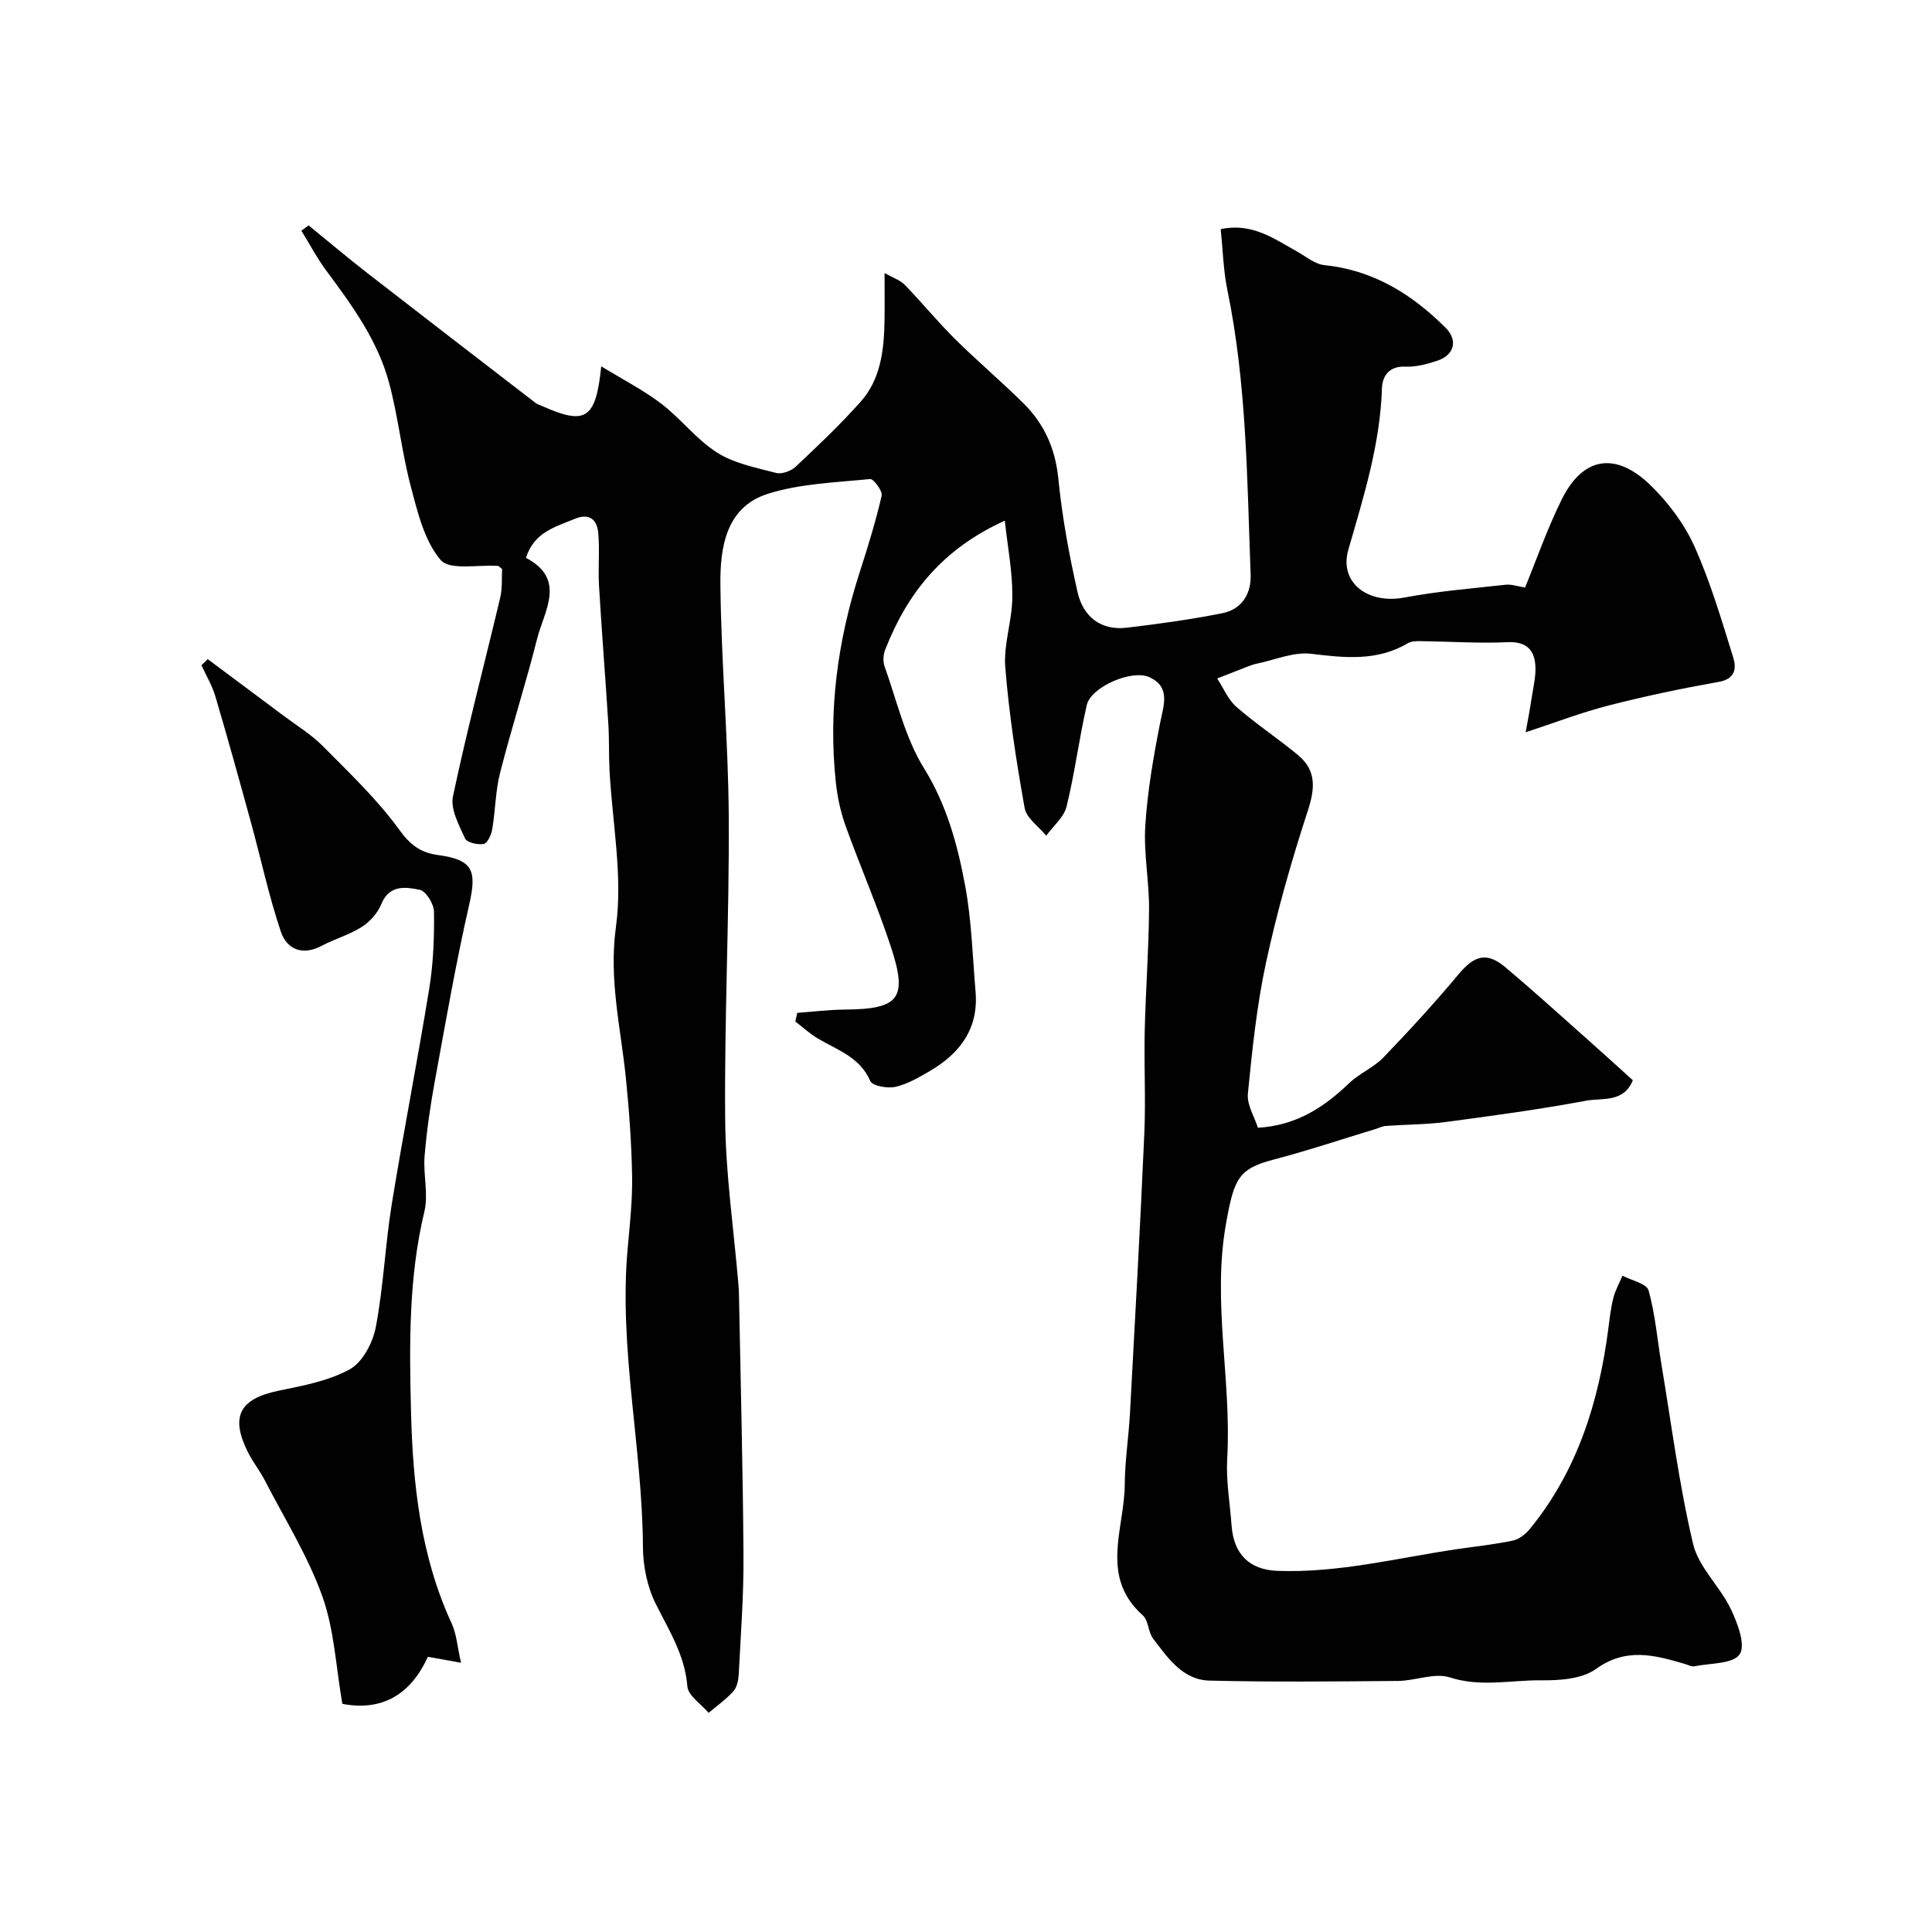 <svg enable-background="new 0 0 400 400" viewBox="0 0 400 400" xmlns="http://www.w3.org/2000/svg"><g fill="#010102"><path d="m208.03 107.8c-12.97 5.88-20.21 15.08-24.74 26.66-.4 1.02-.53 2.42-.18 3.42 2.56 7.14 4.27 14.85 8.19 21.17 4.73 7.64 6.93 15.82 8.51 24.24 1.35 7.23 1.55 14.68 2.17 22.04.65 7.65-3.24 12.78-9.49 16.43-2.25 1.31-4.61 2.7-7.1 3.26-1.63.37-4.76-.18-5.2-1.2-2.16-4.97-6.81-6.4-10.85-8.8-1.67-.99-3.12-2.34-4.68-3.53.13-.6.26-1.19.4-1.79 3.29-.24 6.57-.65 9.86-.68 11.24-.09 13.07-2.25 9.53-12.99-2.79-8.48-6.38-16.69-9.4-25.1-1.03-2.86-1.67-5.93-2-8.95-1.59-14.84.36-29.3 4.93-43.47 1.69-5.24 3.32-10.52 4.56-15.88.22-.97-1.67-3.52-2.4-3.45-7.12.72-14.5.93-21.23 3.08-8.6 2.74-9.83 11.11-9.76 18.67.15 16.04 1.63 32.07 1.73 48.1.13 20.93-.93 41.87-.74 62.8.11 11.33 1.77 22.64 2.73 33.96.06.66.1 1.33.12 1.99.34 18.1.82 36.2.94 54.3.06 8.12-.56 16.24-.97 24.35-.06 1.26-.31 2.8-1.08 3.67-1.5 1.71-3.42 3.04-5.17 4.53-1.54-1.83-4.25-3.56-4.4-5.5-.51-6.48-3.81-11.57-6.56-17.1-1.75-3.51-2.62-7.82-2.64-11.78-.12-20.68-5.04-41.1-3.15-61.87.45-4.94.99-9.91.91-14.86-.12-6.75-.6-13.51-1.28-20.24-1.05-10.41-3.57-20.43-2.07-31.35 1.46-10.59-.77-21.69-1.33-32.57-.16-3.15-.04-6.32-.24-9.47-.6-9.54-1.37-19.06-1.93-28.6-.22-3.68.18-7.4-.17-11.05-.26-2.65-1.84-4.07-4.84-2.82-4.03 1.68-8.46 2.76-10.11 8.08 8.43 4.43 3.76 10.96 2.28 16.84-2.34 9.28-5.29 18.41-7.65 27.69-.96 3.78-.96 7.79-1.62 11.66-.19 1.14-.99 2.9-1.77 3.04-1.23.23-3.47-.29-3.86-1.14-1.25-2.76-3.06-6.07-2.5-8.71 2.91-13.78 6.53-27.42 9.78-41.13.48-2.01.29-4.17.4-5.92-.58-.47-.7-.65-.84-.66-4.09-.3-10 .97-11.87-1.21-3.37-3.94-4.77-9.84-6.17-15.13-1.88-7.07-2.62-14.45-4.51-21.52-2.35-8.79-7.67-16.08-13.03-23.3-1.92-2.59-3.44-5.49-5.14-8.24.5-.37.99-.74 1.49-1.11 4.02 3.27 7.98 6.63 12.08 9.81 11.62 9.03 23.29 18 34.95 26.98.38.29.89.42 1.34.62 8.93 3.99 11.1 2.8 12.22-8.23 4.55 2.79 8.77 4.94 12.46 7.76 4.05 3.1 7.26 7.4 11.52 10.1 3.55 2.25 8.03 3.12 12.21 4.21 1.19.31 3.1-.38 4.05-1.27 4.61-4.33 9.22-8.71 13.43-13.42 4.2-4.7 4.87-10.72 4.98-16.77.05-2.98.01-5.97.01-9.92 1.74.99 3.23 1.46 4.19 2.45 3.56 3.67 6.81 7.66 10.45 11.26 4.58 4.54 9.53 8.72 14.11 13.25 4.29 4.25 6.6 9.35 7.22 15.57.79 7.91 2.23 15.79 3.99 23.55 1.13 4.98 4.73 7.99 10.18 7.35 6.62-.78 13.25-1.7 19.78-3 4.03-.8 6.02-3.99 5.87-8.01-.74-19.73-.81-39.51-4.83-58.99-.82-3.98-.91-8.12-1.37-12.52 6.47-1.38 11.02 1.96 15.78 4.62 1.86 1.04 3.71 2.63 5.69 2.83 10.15 1.04 18.15 6.03 25.13 13.01 2.54 2.54 1.77 5.6-1.69 6.76-2.15.72-4.48 1.35-6.7 1.25-3.42-.15-4.74 2.04-4.82 4.47-.37 11.58-3.79 22.45-6.96 33.43-1.96 6.78 4 11.35 11.64 9.9 6.9-1.31 13.95-1.87 20.95-2.65 1.15-.13 2.37.32 4 .58 2.32-5.65 4.57-12.13 7.58-18.22 4.37-8.83 11.14-10 18.4-2.95 3.68 3.58 6.99 8 9.09 12.66 3.31 7.37 5.6 15.22 8.02 22.97.69 2.2.49 4.46-2.97 5.07-7.68 1.37-15.33 2.97-22.88 4.91-5.72 1.47-11.28 3.62-17.12 5.53.33-1.85.82-4.34 1.2-6.85.36-2.41 1.01-4.88.79-7.26-.29-3.13-2.07-4.71-5.72-4.54-5.97.27-11.97-.14-17.95-.22-.9-.01-1.96-.01-2.68.42-6.38 3.77-13.06 3.05-20.04 2.2-3.63-.44-7.52 1.28-11.29 2.05-.63.13-1.25.36-1.86.59-2.11.81-4.2 1.64-6.31 2.47 1.3 1.99 2.25 4.38 3.97 5.88 4.06 3.54 8.6 6.53 12.75 9.97 3.84 3.18 3.55 6.92 2.03 11.56-3.37 10.31-6.35 20.8-8.64 31.4-1.92 8.91-2.86 18.05-3.76 27.14-.23 2.31 1.36 4.81 2.08 7.07 8.04-.48 13.72-4.28 18.92-9.26 2.1-2.01 5.03-3.19 7.04-5.27 5.37-5.58 10.61-11.3 15.57-17.23 3.29-3.94 5.84-4.72 9.74-1.44 5.67 4.77 11.16 9.76 16.71 14.68 3.2 2.84 6.36 5.72 9.64 8.68-1.88 4.72-6.37 3.62-9.67 4.24-9.63 1.8-19.36 3.12-29.08 4.41-4.09.54-8.25.51-12.38.81-.78.06-1.53.46-2.3.69-6.94 2.1-13.83 4.42-20.84 6.25-7.37 1.93-8.28 3.89-9.95 13.25-2.92 16.32 1.18 32.46.24 48.7-.26 4.57.57 9.2.9 13.8.44 6.18 3.9 9.23 9.52 9.43 12.68.46 24.78-2.67 37.11-4.49 3.87-.57 7.77-.97 11.58-1.77 1.3-.27 2.65-1.32 3.52-2.38 9.9-12.1 14.32-26.38 16.29-41.6.27-2.1.51-4.23 1.03-6.28.41-1.59 1.24-3.06 1.88-4.59 1.88.99 5.02 1.63 5.41 3.04 1.39 4.98 1.81 10.23 2.67 15.37 2.07 12.39 3.66 24.9 6.54 37.11 1.14 4.82 5.55 8.78 7.8 13.46 1.41 2.92 3.13 7.5 1.85 9.4-1.37 2.03-6.1 1.82-9.39 2.49-.57.12-1.26-.29-1.89-.47-6.27-1.84-12.19-3.5-18.49 1.03-2.88 2.08-7.51 2.38-11.33 2.34-6.27-.06-12.51 1.46-18.91-.6-3.16-1.02-7.12.7-10.72.73-13.02.11-26.05.25-39.06-.07-5.53-.14-8.6-4.71-11.64-8.67-1.05-1.37-.95-3.77-2.15-4.84-9-8.03-3.78-17.93-3.73-27.09.03-4.93.81-9.85 1.08-14.78 1.05-19.3 2.12-38.6 2.97-57.9.31-7.02-.08-14.07.08-21.11.19-8.44.84-16.87.9-25.3.04-5.77-1.14-11.57-.78-17.29.45-7.14 1.68-14.26 3.07-21.29.73-3.7 2.2-7.37-2.13-9.44-3.67-1.76-12.2 2-13.05 5.71-1.6 6.97-2.48 14.1-4.19 21.04-.55 2.22-2.76 4.03-4.21 6.03-1.55-1.9-4.09-3.62-4.47-5.73-1.72-9.65-3.23-19.37-4.01-29.13-.38-4.8 1.46-9.74 1.46-14.62.05-5.12-.95-10.19-1.56-15.74z"/><path d="m95.45 344.26c-2.85-.51-4.7-.85-6.86-1.24-3.5 7.69-9.37 11.35-17.71 9.74-1.33-7.61-1.66-15.33-4.15-22.28-2.99-8.33-7.79-16.01-11.88-23.94-1.05-2.03-2.5-3.84-3.52-5.88-3.71-7.41-1.7-11.07 6.36-12.73 5.05-1.04 10.37-2.02 14.77-4.46 2.64-1.47 4.74-5.51 5.35-8.73 1.59-8.38 1.94-16.99 3.3-25.43 2.42-14.95 5.36-29.82 7.78-44.77.84-5.19 1.03-10.52.96-15.78-.02-1.6-1.65-4.27-2.94-4.53-2.87-.59-6.28-1.14-7.96 2.94-.75 1.84-2.33 3.65-4.01 4.72-2.59 1.65-5.66 2.5-8.39 3.95-3.98 2.11-7.19.65-8.4-2.94-2.48-7.35-4.1-15-6.16-22.5-2.4-8.75-4.82-17.49-7.39-26.19-.66-2.25-1.91-4.33-2.89-6.48.43-.42.87-.84 1.3-1.26 5.22 3.9 10.45 7.78 15.67 11.69 2.74 2.06 5.74 3.87 8.13 6.29 5.52 5.57 11.29 11.04 15.86 17.35 2.29 3.16 4.4 4.73 7.98 5.22 7.27.99 8.12 3.16 6.48 10.33-2.75 12.05-4.86 24.25-7.09 36.41-.94 5.14-1.7 10.34-2.13 15.55-.32 3.83.82 7.91-.05 11.55-3.27 13.63-3.11 27.45-2.77 41.25.37 15.08 1.96 30.01 8.42 44 1.03 2.25 1.19 4.9 1.94 8.15z"/></g></svg>